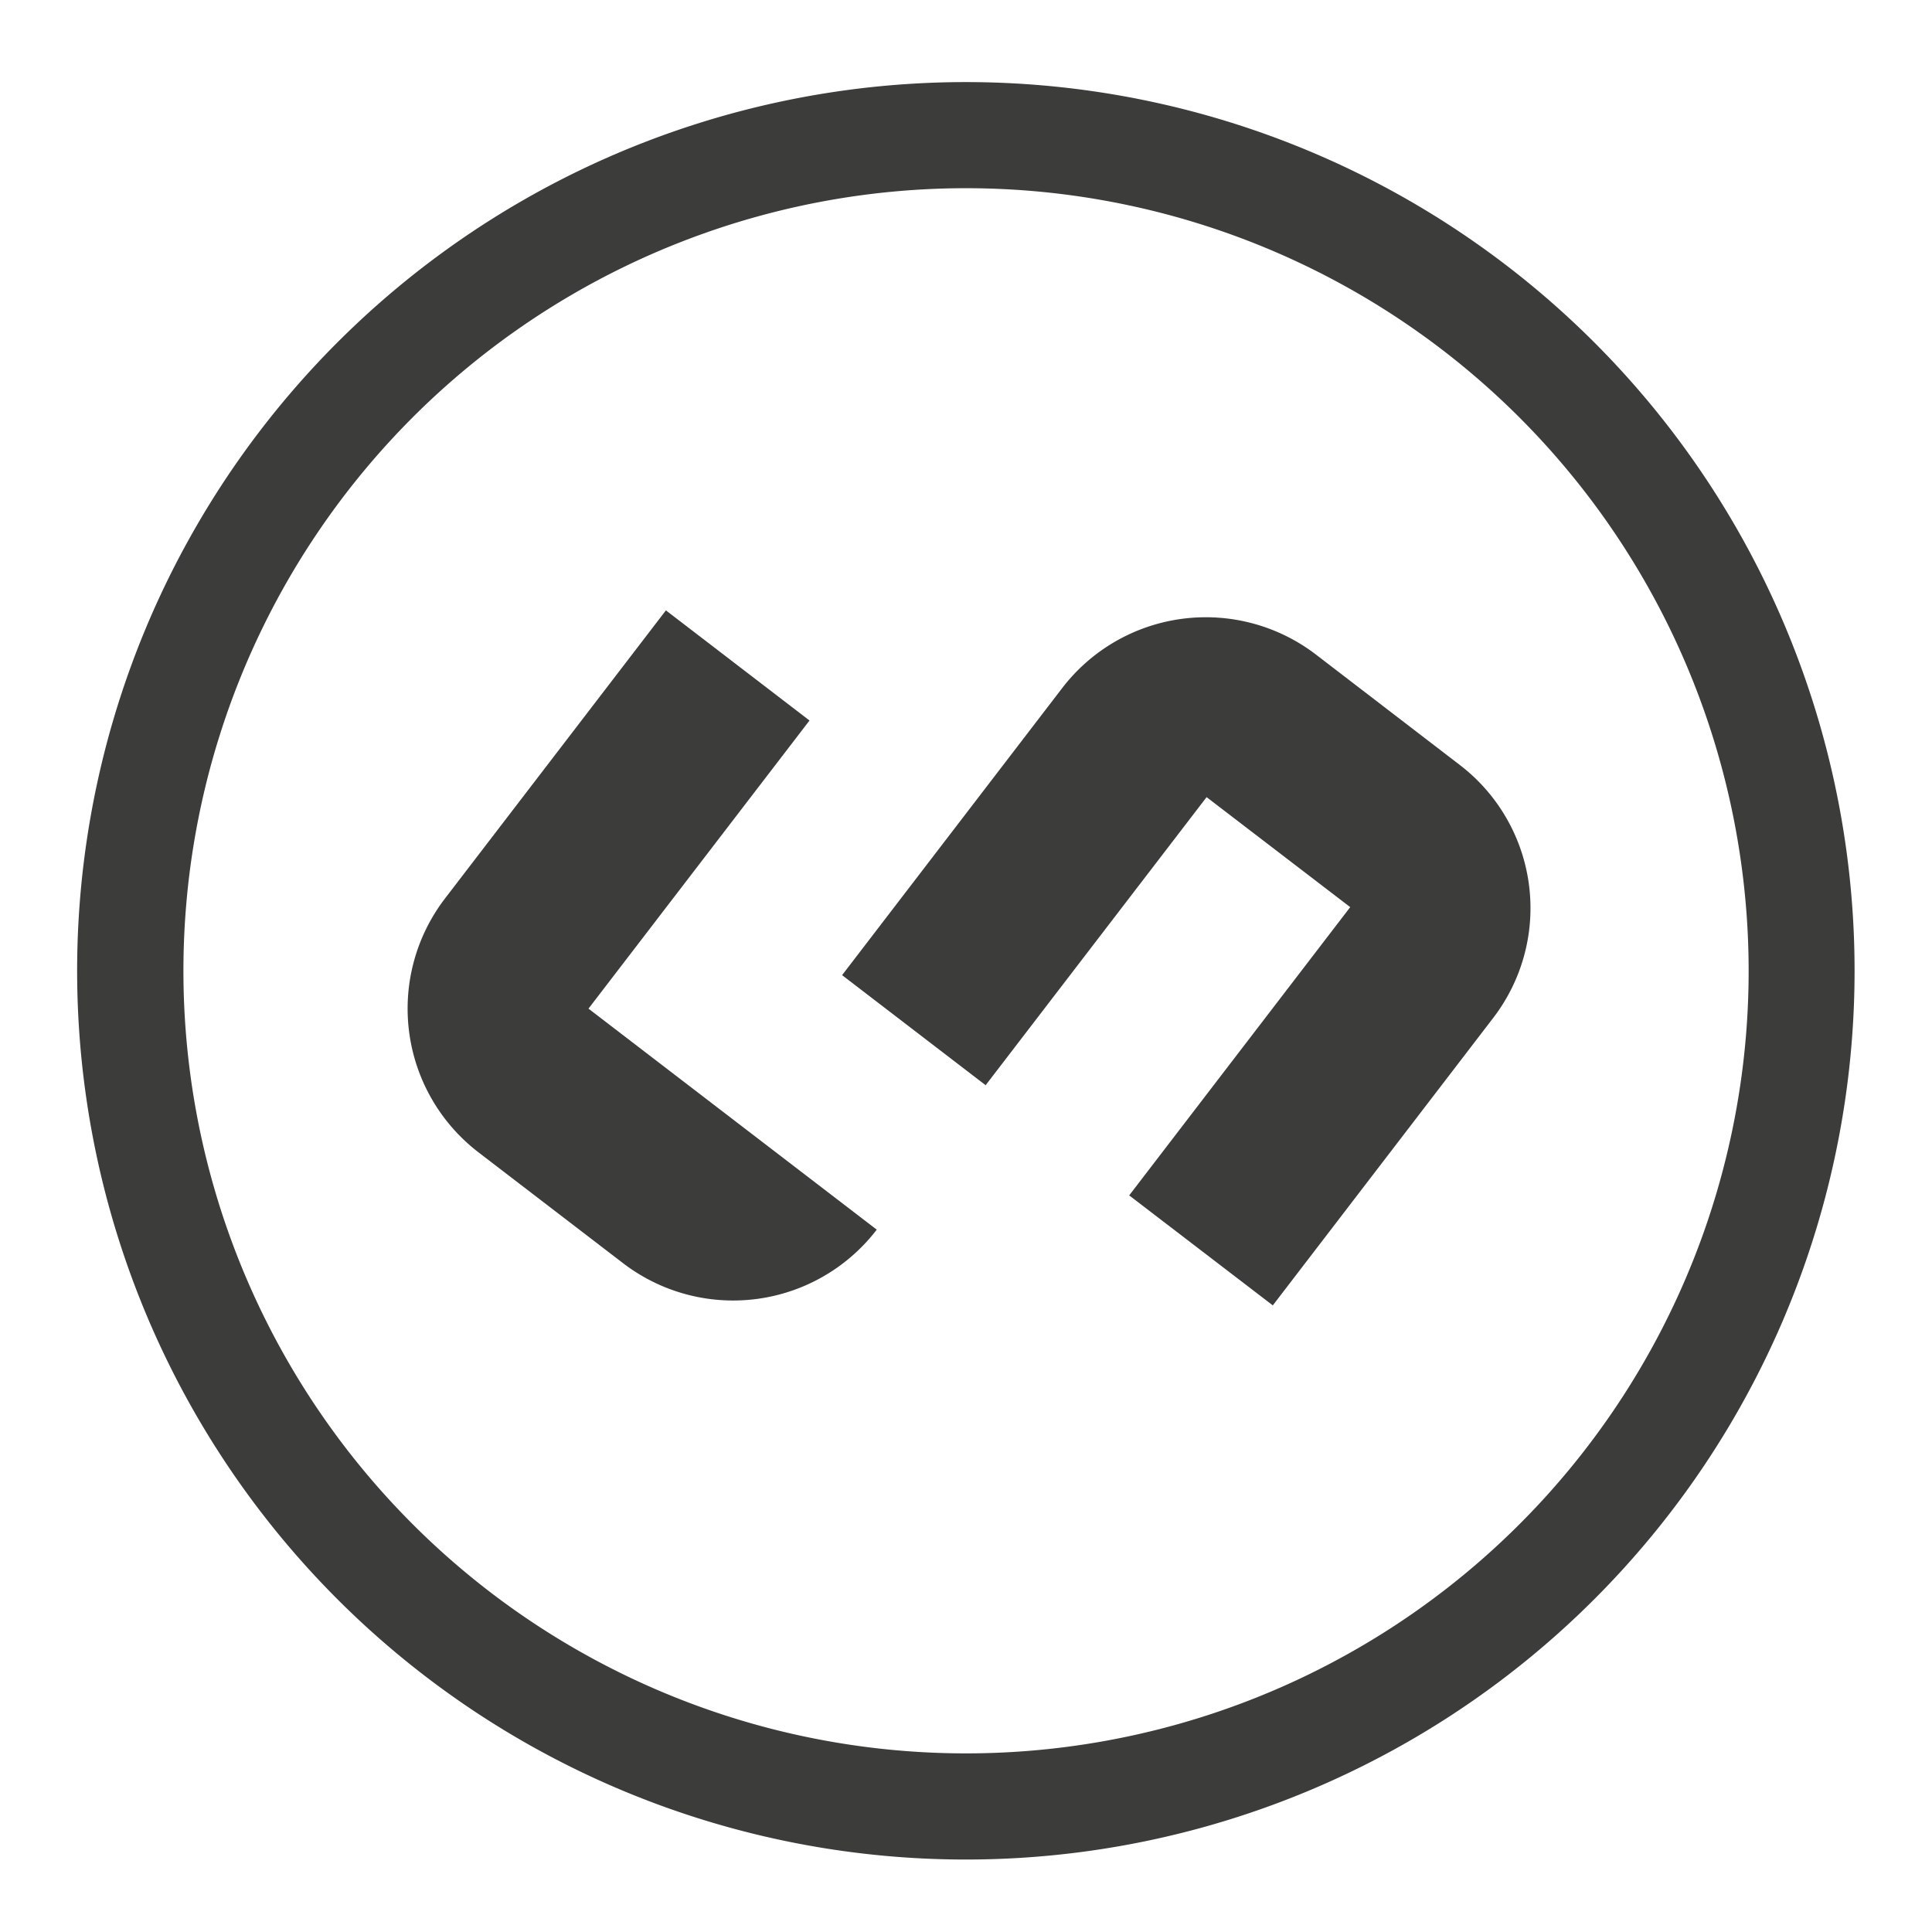 <svg id="Layer_1" data-name="Layer 1" xmlns="http://www.w3.org/2000/svg" viewBox="0 0 150 150"><defs><style>.cls-1{fill:#3c3c3b;}</style></defs><title>2019 WEB ICONS</title><path class="cls-1" d="M115.91,79.06,98.82,101.35,87.67,92.81l-.06.08.06-.08h0l17.16-22.38L93.68,61.89,76.46,84.34l.07-.08L65.38,75.71,82.47,53.42a14.06,14.06,0,0,1,19.7-2.6l11.14,8.55A14,14,0,0,1,115.91,79.06Z"/><path class="cls-1" d="M48.37,98.07,37.14,89.46a14.06,14.06,0,0,1-2.6-19.69L51.7,47.39l11.15,8.55L45.69,78.31,68.07,95.47A14.05,14.05,0,0,1,48.37,98.07Z"/><path class="cls-1" d="M62.41,7.53a69,69,0,1,0,80.42,55.25A69,69,0,0,0,62.41,7.53ZM86.1,135.11a60.76,60.76,0,1,1,48.64-70.83A60.74,60.74,0,0,1,86.1,135.11Z"/></svg>